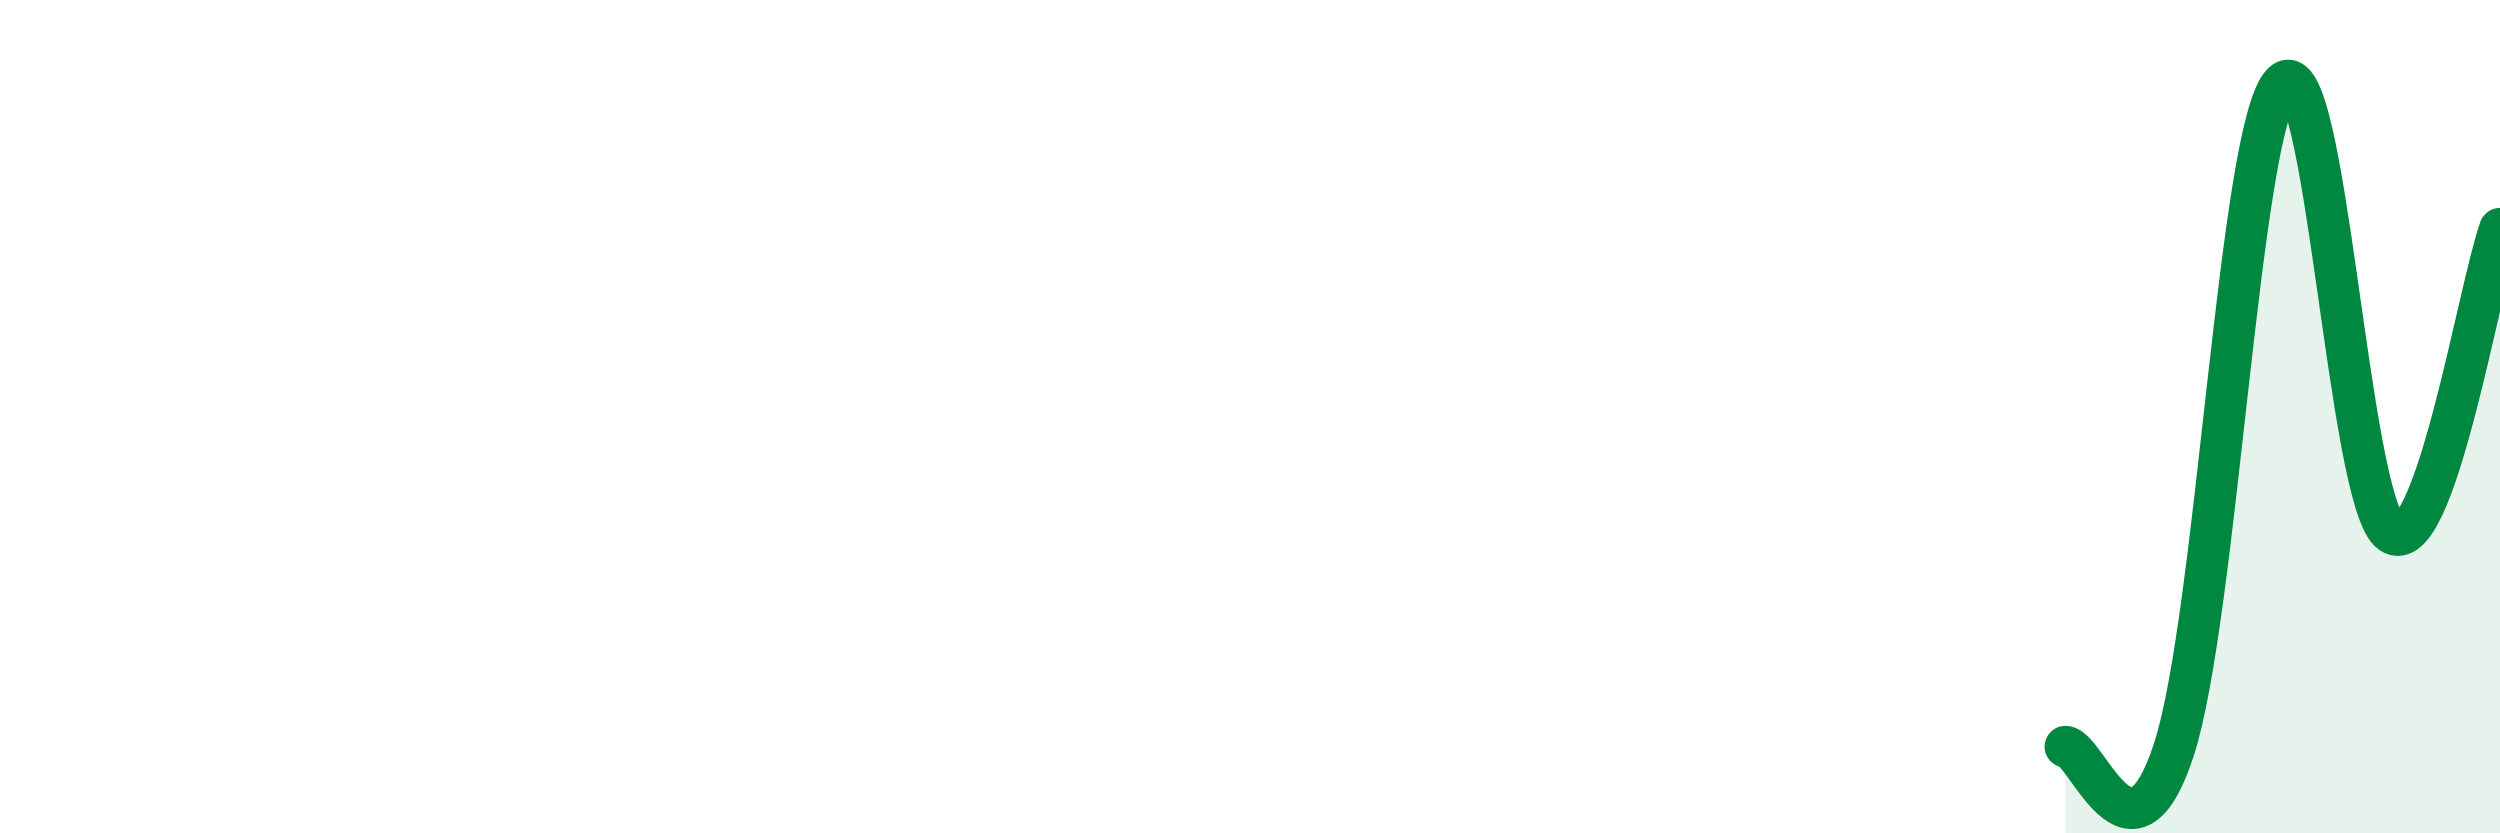 
    <svg width="60" height="20" viewBox="0 0 60 20" xmlns="http://www.w3.org/2000/svg">
      <path
        d="M 49.57,17.92 C 50.09,17.94 51.13,21.18 52.17,18 C 53.21,14.82 53.74,3.04 54.78,2 C 55.82,0.96 56.35,12.09 57.39,12.79 C 58.43,13.49 59.48,6.95 60,5.49L60 20L49.57 20Z"
        fill="#008740"
        opacity="0.1"
        stroke-linecap="round"
        stroke-linejoin="round"
      />
      <path
        d="M 49.57,17.92 C 50.09,17.94 51.13,21.18 52.17,18 C 53.21,14.82 53.74,3.04 54.78,2 C 55.82,0.96 56.35,12.09 57.39,12.79 C 58.43,13.49 59.48,6.95 60,5.49"
        stroke="#008740"
        stroke-width="1"
        fill="none"
        stroke-linecap="round"
        stroke-linejoin="round"
      />
    </svg>
  